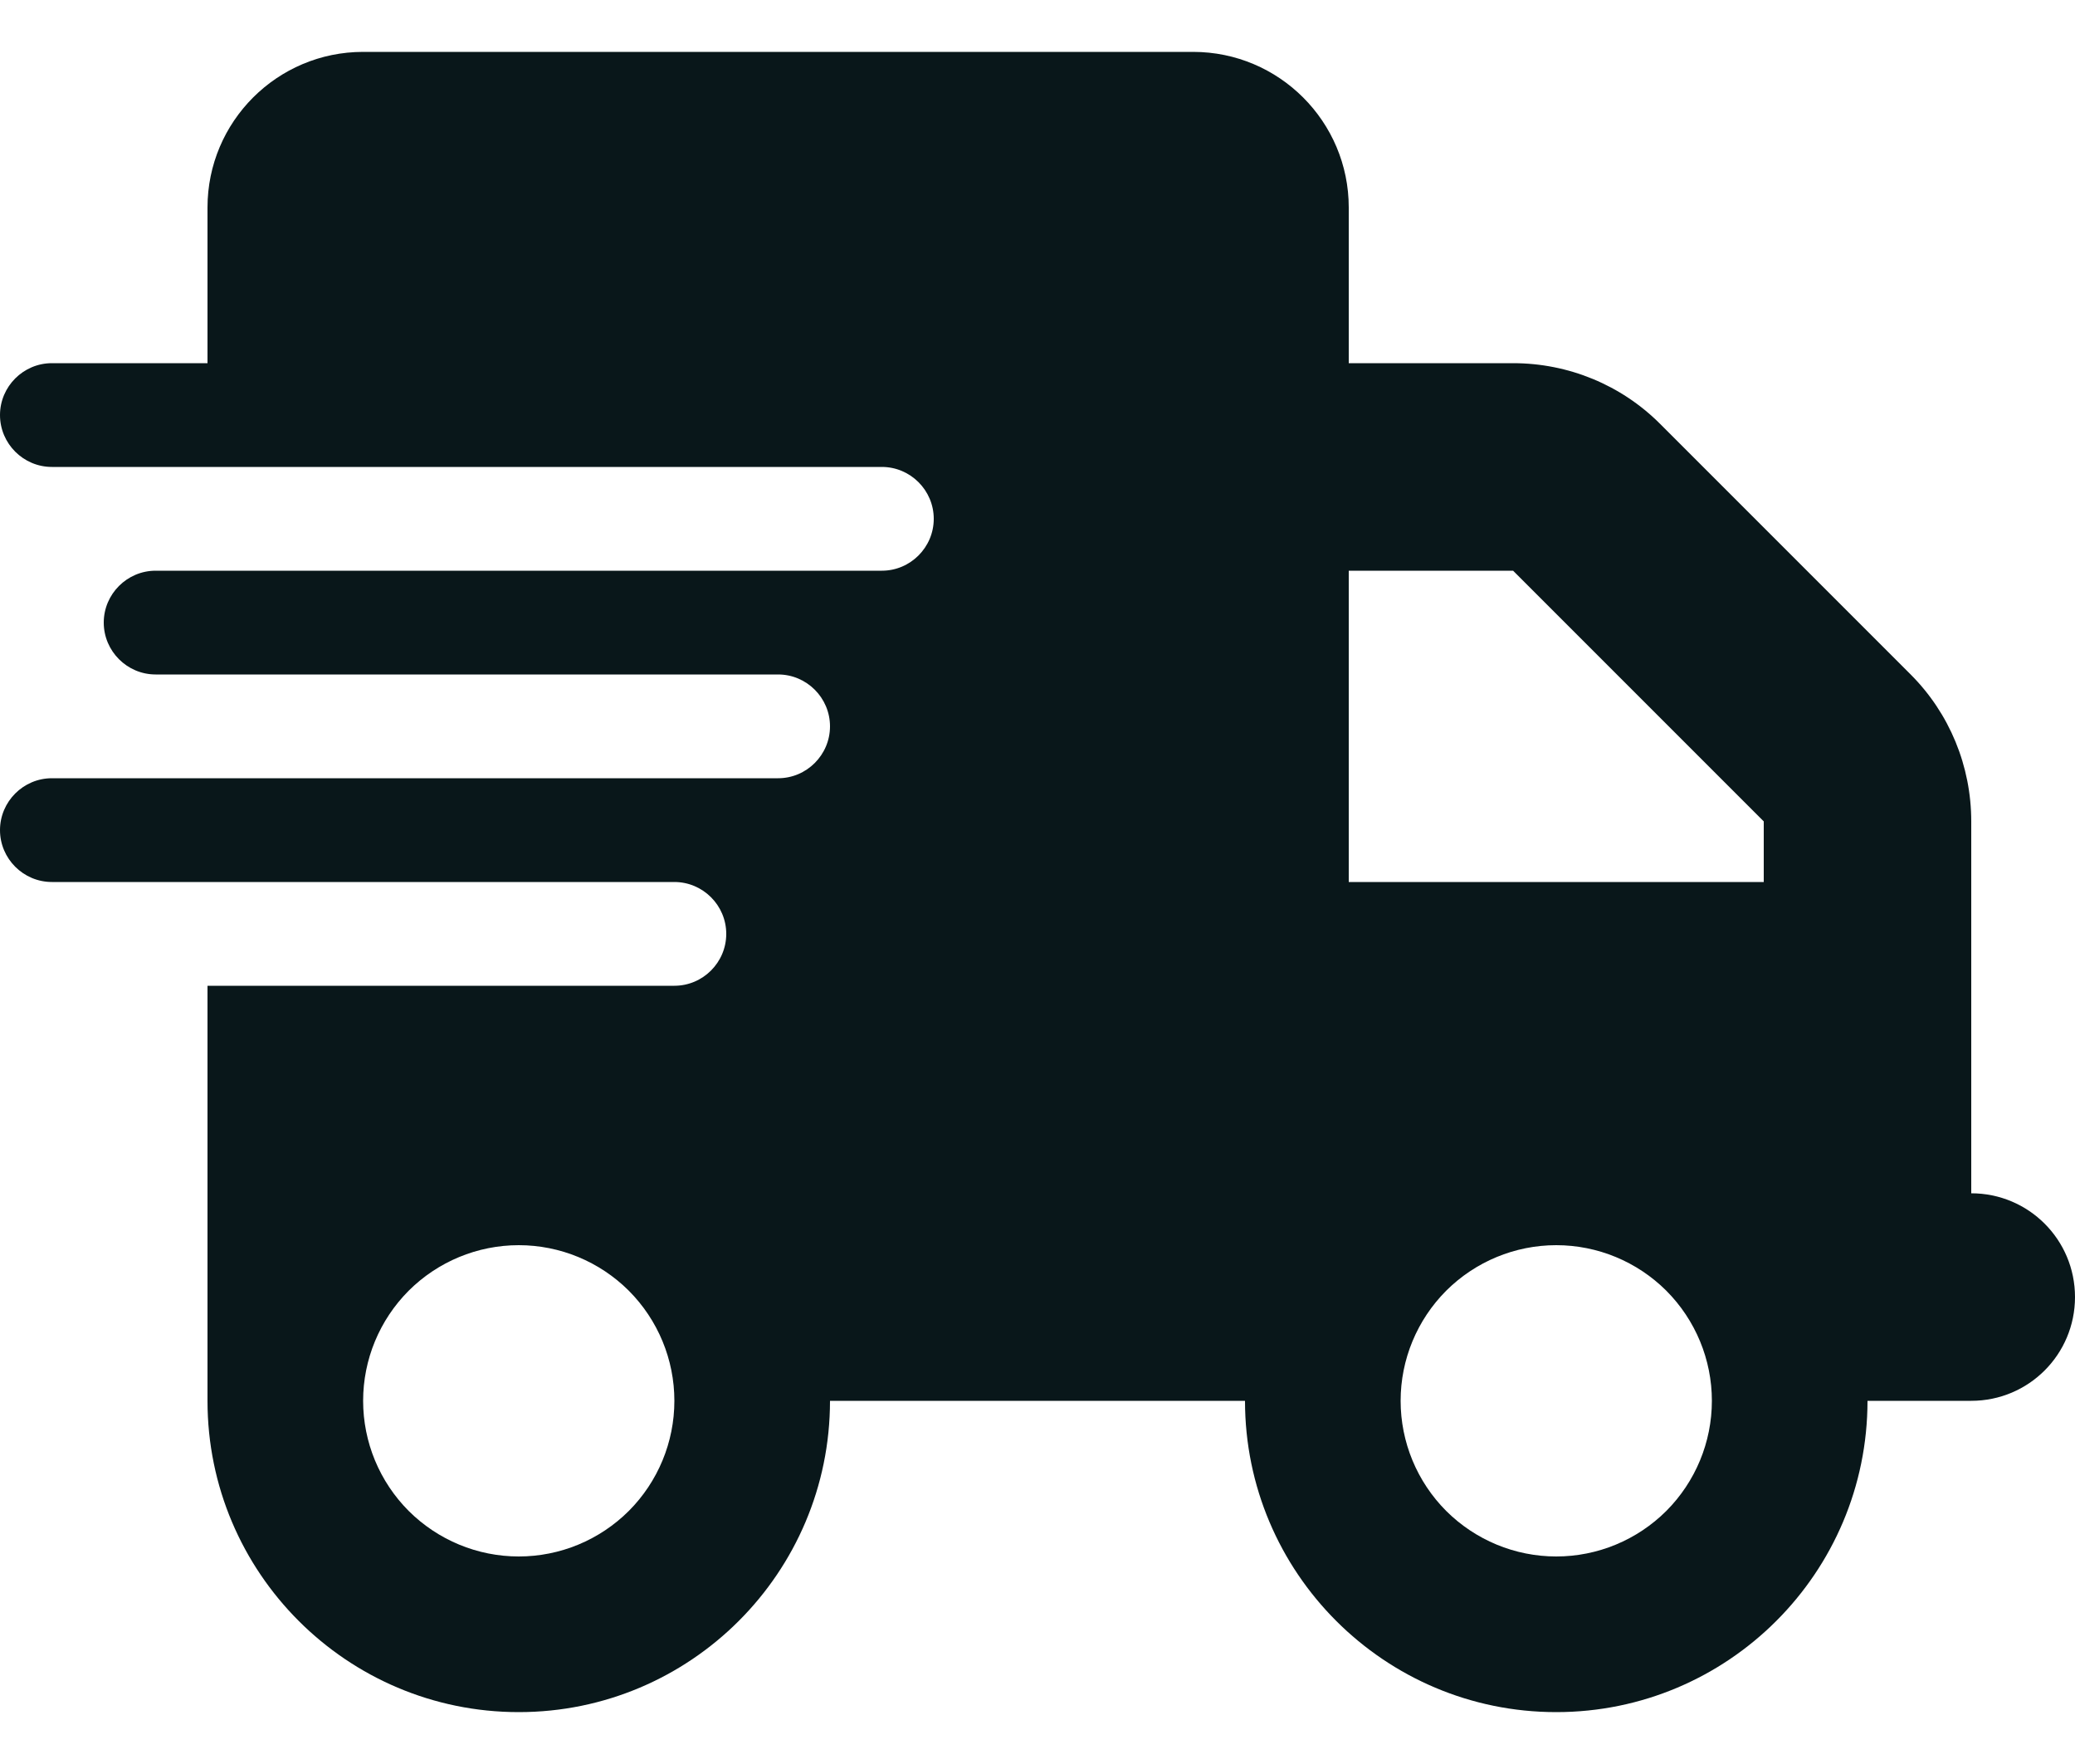 <svg width="20" height="17" viewBox="0 0 20 17" fill="none" xmlns="http://www.w3.org/2000/svg">
<g clip-path="url(#clip0_6501_16506)">
<path d="M3.5 0.5C2.672 0.5 2 1.172 2 2V3.5H0.5C0.225 3.5 0 3.725 0 4C0 4.275 0.225 4.5 0.5 4.5H2H8.5C8.775 4.5 9 4.725 9 5C9 5.275 8.775 5.5 8.5 5.5H2H1.5C1.225 5.5 1 5.725 1 6C1 6.275 1.225 6.5 1.5 6.5H2H7.5C7.775 6.5 8 6.725 8 7C8 7.275 7.775 7.5 7.5 7.5H2H0.5C0.225 7.5 0 7.725 0 8C0 8.275 0.225 8.5 0.5 8.5H2H6.5C6.775 8.5 7 8.725 7 9C7 9.275 6.775 9.5 6.5 9.5H2V13.5C2 15.156 3.344 16.5 5 16.5C6.656 16.5 8 15.156 8 13.5H12C12 15.156 13.344 16.5 15 16.5C16.656 16.5 18 15.156 18 13.5H19C19.553 13.5 20 13.053 20 12.5C20 11.947 19.553 11.5 19 11.5V9.5V8.5V7.916C19 7.384 18.791 6.875 18.416 6.5L16 4.084C15.625 3.709 15.116 3.5 14.584 3.5H13V2C13 1.172 12.328 0.5 11.5 0.5H3.5ZM17 7.916V8.5H13V5.5H14.584L17 7.916ZM5 12C5.398 12 5.779 12.158 6.061 12.439C6.342 12.721 6.5 13.102 6.5 13.5C6.5 13.898 6.342 14.279 6.061 14.561C5.779 14.842 5.398 15 5 15C4.602 15 4.221 14.842 3.939 14.561C3.658 14.279 3.5 13.898 3.5 13.5C3.5 13.102 3.658 12.721 3.939 12.439C4.221 12.158 4.602 12 5 12ZM13.5 13.5C13.5 13.102 13.658 12.721 13.939 12.439C14.221 12.158 14.602 12 15 12C15.398 12 15.779 12.158 16.061 12.439C16.342 12.721 16.5 13.102 16.5 13.5C16.5 13.898 16.342 14.279 16.061 14.561C15.779 14.842 15.398 15 15 15C14.602 15 14.221 14.842 13.939 14.561C13.658 14.279 13.5 13.898 13.5 13.5Z" fill="#09171A"/>
</g>
<defs>
<clipPath id="clip0_6501_16506">
<rect width="20" height="16" fill="white" transform="translate(0 0.5)"/>
</clipPath>
</defs>
</svg>
